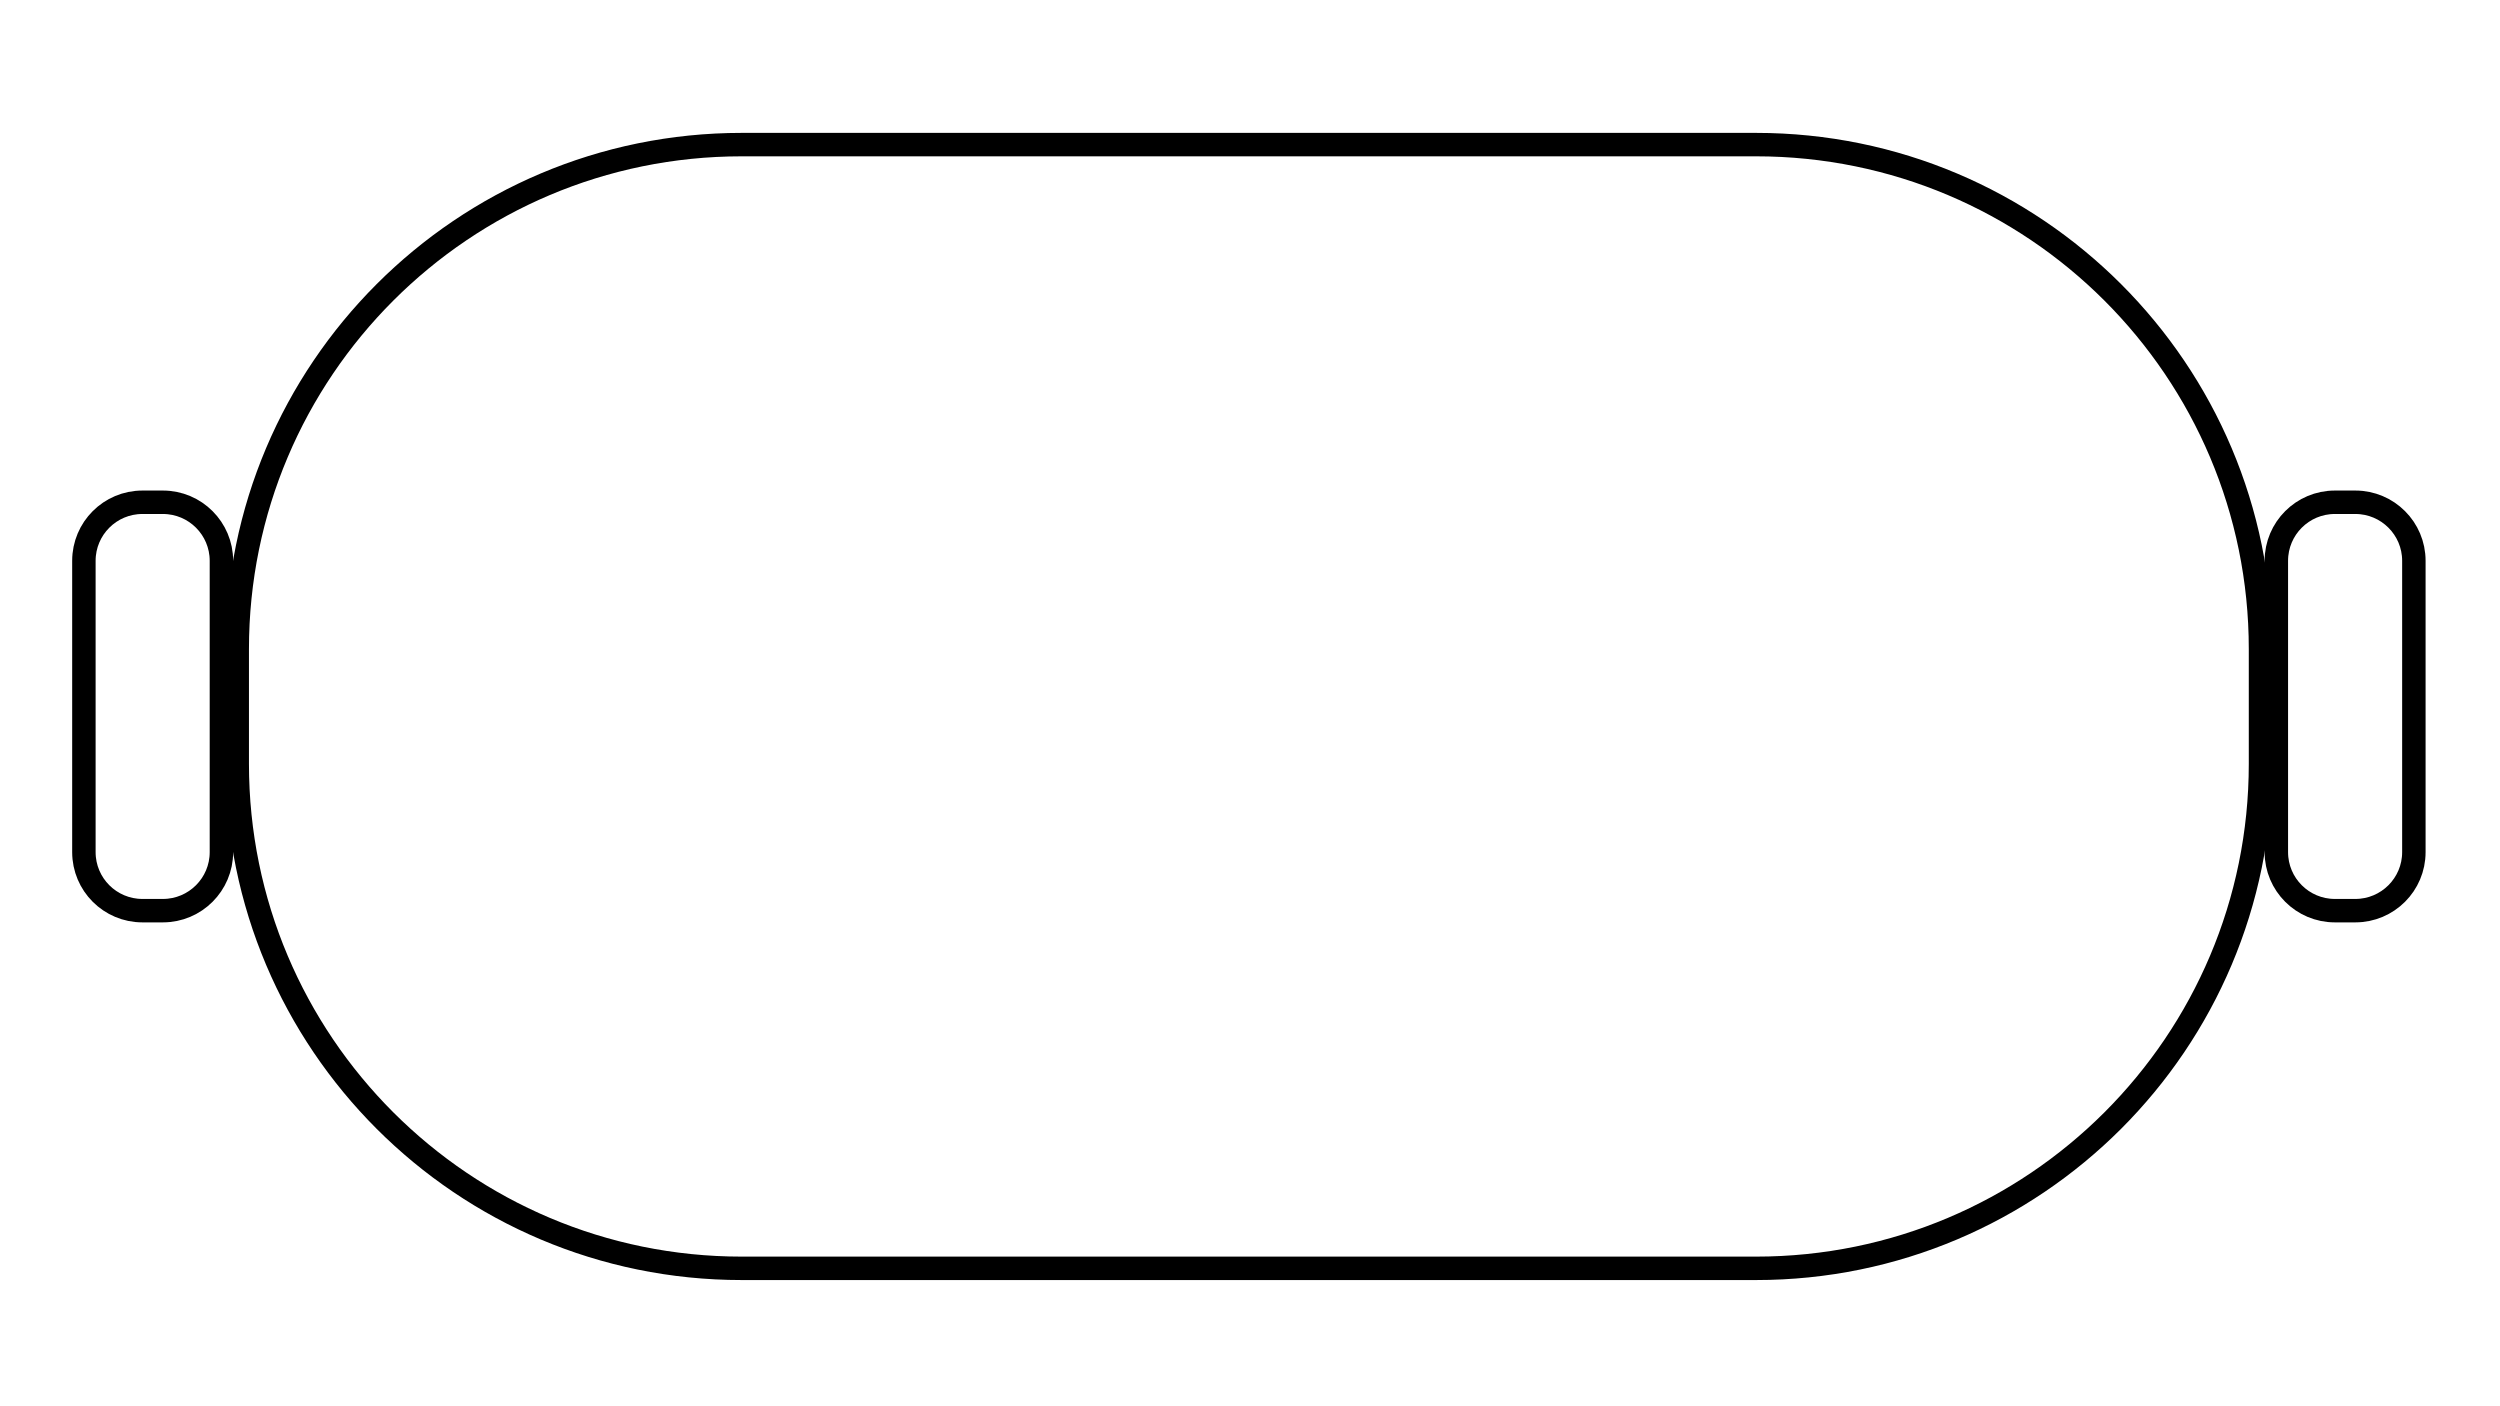 <svg xmlns="http://www.w3.org/2000/svg" xmlns:xlink="http://www.w3.org/1999/xlink" id="Livello_1" x="0px" y="0px" viewBox="0 0 1920 1080" xml:space="preserve"><g>	<rect x="-315.45" y="419.05" fill="#0098D8" width="31.63" height="18"></rect>	<path fill="#0098D8" d="M-348.53,409.14c2.45,0,3.63-1.26,3.63-4.46v-3.79c0-2.3-1.18-3.77-3.63-3.77s-3.63,1.47-3.63,3.77v3.79  C-352.16,407.88-350.97,409.14-348.53,409.14L-348.53,409.14z M-348.53,407.91c-1.39,0-2.13-0.64-2.13-3.17v-3.9  c0-2.42,1.66-2.5,2.13-2.5c0.46,0,2.13,0.08,2.13,2.5v3.9C-346.4,407.27-347.13,407.91-348.53,407.91L-348.53,407.91z   M-336.47,408.9v-1.28h-4.24v-10.27h-1.47v11.54H-336.47L-336.47,408.9z M-328.87,408.9v-1.28h-4.57v-4h4.16v-1.28h-4.16v-3.71  h4.48v-1.28h-5.95v11.54H-328.87L-328.87,408.9z M-323.18,409.14c2.45,0,3.63-1.26,3.63-4.46v-3.79c0-2.3-1.18-3.77-3.63-3.77  c-2.45,0-3.63,1.47-3.63,3.77v3.79C-326.81,407.88-325.62,409.14-323.18,409.14L-323.18,409.14z M-323.18,407.91  c-1.39,0-2.13-0.64-2.13-3.17v-3.9c0-2.42,1.66-2.5,2.13-2.5s2.13,0.08,2.13,2.5v3.9C-321.05,407.27-321.79,407.91-323.18,407.91  L-323.18,407.91z M-315.33,398.63h1.94c1.54,0,2.26,0.86,2.26,3.2v2.34c0,2.69-0.75,3.45-2.8,3.45h-1.39V398.63L-315.33,398.63z   M-316.8,408.9h2.65c2.02,0,3.18-0.49,3.81-1.48c0.48-0.77,0.7-2.19,0.7-4.65c0-0.37-0.05-2.67-0.51-3.65  c-0.57-1.23-1.63-1.76-3.1-1.76h-3.55V408.9L-316.8,408.9z M-305.24,397.36h-1.47v11.54h1.47V397.36L-305.24,397.36z   M-295.61,397.36v9.88h-0.03l-4.5-9.88h-2.08v11.54h1.31v-10.01h0.03l4.56,10.01h2.01v-11.54H-295.61L-295.61,397.36z   M-292.52,408.9h1.49l0.86-2.75h4.46l0.83,2.75h1.65l-3.76-11.54h-1.87L-292.52,408.9L-292.52,408.9z M-286.11,404.87h-3.69  l1.81-6.16h0.03L-286.11,404.87L-286.11,404.87z M-280.14,398.63h0.03l3.17,10.27h1.39l3.23-10.27h0.03v10.27h1.47v-11.54h-2.43  l-2.94,9.69h-0.03l-2.91-9.69h-2.38v11.54h1.37V398.63L-280.14,398.63z M-266.39,397.36h-1.47v11.54h1.47V397.36L-266.39,397.36z   M-256.84,400.54c0.14-2.24-0.74-3.42-3.02-3.42c-2.27,0-3.71,0.93-3.71,4.19v3.26c0,4.48,2.2,4.57,3.64,4.57  c0.75,0,3.33,0,3.26-3.64h-1.52c-0.02,2.26-1.38,2.42-1.83,2.42c-1.14,0-2.06-0.34-2.06-3.17v-3.09c0-1.98,0.29-2.27,0.34-2.4  c0.05-0.16,0.53-0.9,1.74-0.9c0.3,0,0.99,0.13,1.3,0.5c0.3,0.37,0.35,1.02,0.34,1.68H-256.84L-256.84,400.54z M-255.45,408.9h1.49  l0.86-2.75h4.46l0.83,2.75h1.65l-3.76-11.54h-1.87L-255.45,408.9L-255.45,408.9z M-249.04,404.87h-3.69l1.81-6.16h0.03  L-249.04,404.87L-249.04,404.87z"></path>	<path d="M-313.07,393.87v-5.04h3.42v-1.77h-3.42v-2.96h3.58v-1.77h-6v11.54H-313.07L-313.07,393.87z M-304.8,393.87v-11.54h-2.41  v11.54H-304.8L-304.8,393.87z M-300.15,393.87l0.66-2.56h3.29l0.64,2.56h2.54l-3.13-11.54h-3.18l-3.2,11.54H-300.15L-300.15,393.87  z M-296.71,389.54h-2.3l1.1-4.99h0.03L-296.71,389.54L-296.71,389.54z M-288.39,384.1h1.07c0.77,0,1.23,0.42,1.23,1.52  c0,0.74-0.27,1.7-1.23,1.7h-1.07V384.1L-288.39,384.1z M-288.39,389.09h0.62c1.86,0,1.73,1.17,1.73,2.54  c0,0.75-0.06,1.54,0.26,2.24h2.37c-0.22-0.48-0.27-2.65-0.27-3.39c0-2.08-1.57-2.21-2.09-2.27v-0.03c1.57-0.26,2.14-1.36,2.14-2.83  c0-1.97-1.05-3.02-2.7-3.02h-4.46v11.54h2.41V389.09L-288.39,389.09z"></path>	<path d="M-312.53,413.89c0-0.79-0.24-1.5-1.38-1.5c-0.9,0-1.5,0.39-1.49,1.34c0.01,0.55,0.05,0.87,1.12,1.53  c0.79,0.49,1.28,0.7,1.28,1.44c0,0.63-0.31,0.97-0.95,0.97c-0.98,0-1.03-0.63-1.03-1.24h-0.5c-0.05,1.07,0.43,1.65,1.5,1.65  c0.96,0,1.46-0.48,1.46-1.46c0-1.06-0.69-1.21-1.37-1.7c-0.62-0.45-1.03-0.47-1.03-1.28c0-0.65,0.37-0.85,0.97-0.85  c0.74,0,0.91,0.41,0.93,1.09H-312.53L-312.53,413.89z M-311.5,412.5v5.48h0.49v-5.48H-311.5L-311.5,412.5z M-309.34,417.98v-4.85  l0.02-0.02l2.23,4.87h0.74v-5.48h-0.49v4.8l-0.02,0.02l-2.23-4.82h-0.74v5.48H-309.34L-309.34,417.98z M-303.68,418.09  c1.3,0,1.39-1.28,1.39-1.68h-0.52c-0.01,0.71-0.24,1.27-0.87,1.27c-1.16,0-1.17-0.98-1.17-2.44c0-1.46,0.02-2.44,1.17-2.44  c0.7,0,0.87,0.57,0.87,1.18h0.49c0-0.49-0.02-1.59-1.35-1.59c-1.64,0-1.66,1.37-1.66,2.85  C-305.34,416.72-305.32,418.09-303.68,418.09L-303.68,418.09z M-301.4,412.5v5.48h2.54v-0.41h-2.05v-2.2h1.91v-0.41h-1.91v-2.05h2  v-0.41H-301.4L-301.4,412.5z M-296.24,414.04c0.33-0.22,0.64-0.47,0.93-0.74v4.69h0.45v-5.29h-0.42c-0.27,0.33-0.61,0.59-0.96,0.83  V414.04L-296.24,414.04z M-291.9,415.48c-0.74,0-0.83-0.67-0.83-1.25c0-0.61,0.11-1.22,0.86-1.22c0.87,0,0.88,0.62,0.88,1.28  C-290.99,414.64-291.02,415.48-291.9,415.48L-291.9,415.48z M-291.95,415.89c0.38,0,0.74-0.14,0.97-0.46h0.02  c-0.04,1.64,0.02,2.23-0.95,2.23c-0.55,0-0.77-0.33-0.76-0.85h-0.49c0.02,0.9,0.42,1.26,1.31,1.26c1.31,0,1.34-0.83,1.34-2.76  v-0.65c0-1.28-0.05-2.05-1.38-2.05c-1.06,0-1.33,0.7-1.33,1.62C-293.21,415.35-292.89,415.89-291.95,415.89L-291.95,415.89z   M-289.92,413.1h2.22l-1.7,4.88h0.53l1.63-4.81v-0.49h-2.68V413.1L-289.92,413.1z M-285.98,414.3c0-1.19,0.52-1.28,0.87-1.28  c0.34,0,0.87,0.09,0.87,1.28v2.07c0,1.19-0.52,1.28-0.87,1.28c-0.34,0-0.87-0.09-0.87-1.28V414.3L-285.98,414.3z M-285.11,412.6  c-1.35,0-1.35,1.16-1.35,2.16v1.15c0,0.99,0,2.16,1.35,2.16c1.35,0,1.35-1.16,1.35-2.16v-1.15  C-283.76,413.76-283.76,412.6-285.11,412.6L-285.11,412.6z"></path>	<path fill="#0098D8" d="M-313.08,318.82h38.74c-6.19-6.97-15.27-11.42-25.32-11.42c-18.66,0-33.79,15.13-33.79,33.79  c0,11.83,6.09,22.23,15.3,28.27v-44.83C-318.15,320.75-316.46,318.82-313.08,318.82L-313.08,318.82z"></path>	<path fill="#0098D8" d="M-305.36,328.71c-1.93,0-2.9,1.13-2.9,3.38v6.58h16.15c3.36,0.06,5.04,1.73,5.04,5.01  c0,3.3-1.75,4.91-5.25,4.83h-15.93v25.35c2.74,0.72,5.62,1.11,8.59,1.11c18.66,0,33.78-15.12,33.78-33.78  c0-4.46-0.85-8.56-2.42-12.47H-305.36L-305.36,328.71z M-271.47,343.7c0,3.27-1.77,4.87-5.32,4.8c-3.27,0-4.91-1.63-4.91-4.9  c0-3.29,1.66-4.97,5.08-4.92C-273.21,338.75-271.47,340.46-271.47,343.7L-271.47,343.7z"></path></g><circle fill="none" stroke="#000000" stroke-width="18" stroke-miterlimit="10" cx="290.11" cy="2426.31" r="226.62"></circle><line fill="none" stroke="#000000" stroke-width="18" stroke-miterlimit="10" x1="437.83" y1="1498.16" x2="671.04" y2="1575.9"></line><line fill="none" stroke="#000000" stroke-width="18" stroke-miterlimit="10" x1="508.49" y1="1279.98" x2="733.34" y2="1354.93"></line><rect x="678.55" y="1449.84" transform="matrix(0.949 0.316 -0.316 0.949 580.429 -298.077)" fill="none" stroke="#000000" stroke-width="18" stroke-miterlimit="10" width="1060.2" height="379.08"></rect><circle fill="none" stroke="#000000" stroke-width="18" stroke-miterlimit="10" cx="289.69" cy="2422.96" r="115.84"></circle><path fill="none" stroke="#000000" stroke-width="18" stroke-miterlimit="10" d="M583.64,1200.11V2105c0,27.61-22.39,50-50,50 H397.99c-27.61,0-50-22.39-50-50v-904.89c0-27.61,22.39-50,50-50h135.66C561.26,1150.11,583.64,1172.49,583.64,1200.11z"></path><path fill="none" stroke="#000000" stroke-width="18" stroke-miterlimit="10" d="M849.82,1194v904.9c0,27.61-22.39,50-50,50H664.17 c-27.61,0-50-22.39-50-50V1194c0-27.61,22.39-50,50-50h135.66C827.44,1144,849.82,1166.39,849.82,1194z"></path><path fill="none" stroke="#000000" stroke-width="18" stroke-miterlimit="10" d="M1117.23,1194v904.9c0,27.61-22.39,50-50,50H931.57 c-27.61,0-50-22.39-50-50V1194c0-27.61,22.39-50,50-50h135.66C1094.84,1144,1117.23,1166.39,1117.23,1194z"></path><circle fill="none" stroke="#000000" stroke-width="18" stroke-miterlimit="10" cx="459.71" cy="1355.85" r="70.82"></circle><circle fill="none" stroke="#000000" stroke-width="18" stroke-miterlimit="10" cx="733.83" cy="1640.95" r="76.31"></circle><circle stroke="#000000" stroke-width="18" stroke-miterlimit="10" cx="996.96" cy="1965.13" r="81.81"></circle><path fill="none" stroke="#000000" stroke-width="18" stroke-miterlimit="10" d="M1381.57,1198.27v904.89c0,27.61-22.39,50-50,50 h-135.66c-27.61,0-50-22.39-50-50v-904.89c0-27.61,22.39-50,50-50h135.66C1359.19,1148.27,1381.57,1170.66,1381.57,1198.27z"></path><circle fill="none" stroke="#000000" stroke-width="18" stroke-miterlimit="10" cx="1261.31" cy="1322.27" r="81.81"></circle><path fill="none" stroke="#000000" stroke-width="18" stroke-miterlimit="10" d="M341.88,1322.25v650.27c0,27.61-22.39,50-50,50 h-75.95c-27.61,0-50-22.39-50-50v-650.27c0-27.61,22.39-50,50-50h75.95C319.5,1272.25,341.88,1294.63,341.88,1322.25z"></path><path fill="none" stroke="#000000" stroke-width="18" stroke-miterlimit="10" d="M162.97,1445.97v448.62 c0,19.9-16.13,36.02-36.02,36.02h-15.92c-19.9,0-36.02-16.13-36.02-36.02v-448.62c0-19.9,16.13-36.02,36.02-36.02h15.92 C146.84,1409.95,162.97,1426.08,162.97,1445.97z"></path><circle fill="none" stroke="#000000" stroke-width="18" stroke-miterlimit="10" cx="255.33" cy="1817.86" r="48.98"></circle><rect x="1390.12" y="1417.95" fill="none" stroke="#000000" stroke-width="18" stroke-miterlimit="10" width="343.11" height="64.28"></rect><rect x="1390.12" y="1614.53" fill="none" stroke="#000000" stroke-width="18" stroke-miterlimit="10" width="343.11" height="64.28"></rect><rect x="1390.12" y="1801.52" fill="none" stroke="#000000" stroke-width="18" stroke-miterlimit="10" width="356.54" height="65.18"></rect><path fill="none" stroke="#000000" stroke-width="18" stroke-miterlimit="10" d="M2669.09,113.2h630.27 c65.52,0,118.63,53.11,118.63,118.63v630.27c0,65.52-53.11,118.63-118.63,118.63h-630.27c-65.52,0-118.63-53.11-118.63-118.63 V231.83C2550.46,166.31,2603.57,113.2,2669.09,113.2z"></path><path fill="none" stroke="#000000" stroke-width="18" stroke-miterlimit="10" d="M2358.83,242.65l0,599.05c0,27.61-22.39,50-50,50 h-63.93c-27.61,0-50-22.39-50-50V242.65c0-27.61,22.39-50,50-50l63.93,0C2336.45,192.65,2358.83,215.03,2358.83,242.65z"></path><path fill="none" stroke="#000000" stroke-width="18" stroke-miterlimit="10" d="M2534,238.4l0,599.05c0,27.61-22.39,50-50,50 h-63.93c-27.61,0-50-22.39-50-50V238.4c0-27.61,22.39-50,50-50l63.93,0C2511.61,188.4,2534,210.79,2534,238.4z"></path><path fill="none" stroke="#000000" stroke-width="18" stroke-miterlimit="10" d="M2056.2,395.88l0,317.25 c0,12.41-10.06,22.48-22.48,22.48h-16.25c-12.41,0-22.48-10.06-22.48-22.48l0-317.25c0-12.41,10.06-22.48,22.48-22.48h16.25 C2046.13,373.41,2056.2,383.47,2056.2,395.88z"></path><line fill="none" stroke="#000000" stroke-width="18" stroke-miterlimit="10" x1="2850.14" y1="980.74" x2="2850.14" y2="776.55"></line><line fill="none" stroke="#000000" stroke-width="18" stroke-miterlimit="10" x1="3177.76" y1="416.34" x2="2849.5" y2="744.6"></line><line fill="none" stroke="#000000" stroke-width="18" stroke-miterlimit="10" x1="2850.14" y1="372.66" x2="2850.14" y2="111"></line><circle stroke="#000000" stroke-width="18" stroke-miterlimit="10" cx="1899.95" cy="1369.52" r="182.24"></circle><circle fill="none" stroke="#000000" stroke-width="18" stroke-miterlimit="10" cx="2333.35" cy="1369.52" r="182.24"></circle><circle fill="none" stroke="#000000" stroke-width="18" stroke-miterlimit="10" cx="2766.75" cy="1369.52" r="182.24"></circle><circle fill="none" stroke="#000000" stroke-width="18" stroke-miterlimit="10" cx="3200.15" cy="1369.52" r="182.24"></circle><circle fill="none" stroke="#000000" stroke-width="18" stroke-miterlimit="10" cx="1900.76" cy="1773.34" r="182.24"></circle><circle fill="none" stroke="#000000" stroke-width="18" stroke-miterlimit="10" cx="2334.16" cy="1773.34" r="182.24"></circle><circle stroke="#000000" stroke-width="18" stroke-miterlimit="10" cx="2767.57" cy="1773.34" r="182.24"></circle><circle fill="none" stroke="#000000" stroke-width="18" stroke-miterlimit="10" cx="3200.97" cy="1773.34" r="182.24"></circle><path fill="none" stroke="#000000" stroke-width="18" stroke-miterlimit="10" d="M1348.67,974.08H569.61 c-213.96,0-387.41-173.45-387.41-387.41v-88.2c0-213.96,173.45-387.41,387.41-387.41h779.05c213.96,0,387.41,173.45,387.41,387.41 v88.2C1736.08,800.63,1562.63,974.08,1348.67,974.08z"></path><path fill="none" stroke="#000000" stroke-width="18" stroke-miterlimit="10" d="M1853.85,430.69l0,223.75 c0,24.83-20.13,44.95-44.95,44.95h-15.72c-24.83,0-44.95-20.13-44.95-44.95l0-223.75c0-24.83,20.13-44.95,44.95-44.95h15.72 C1833.73,385.74,1853.85,405.87,1853.85,430.69z"></path><path fill="none" stroke="#000000" stroke-width="18" stroke-miterlimit="10" d="M170.05,430.69l0,223.75 c0,24.83-20.13,44.95-44.95,44.95h-15.72c-24.83,0-44.95-20.13-44.95-44.95l0-223.75c0-24.83,20.13-44.95,44.95-44.95h15.72 C149.92,385.74,170.05,405.87,170.05,430.69z"></path></svg>